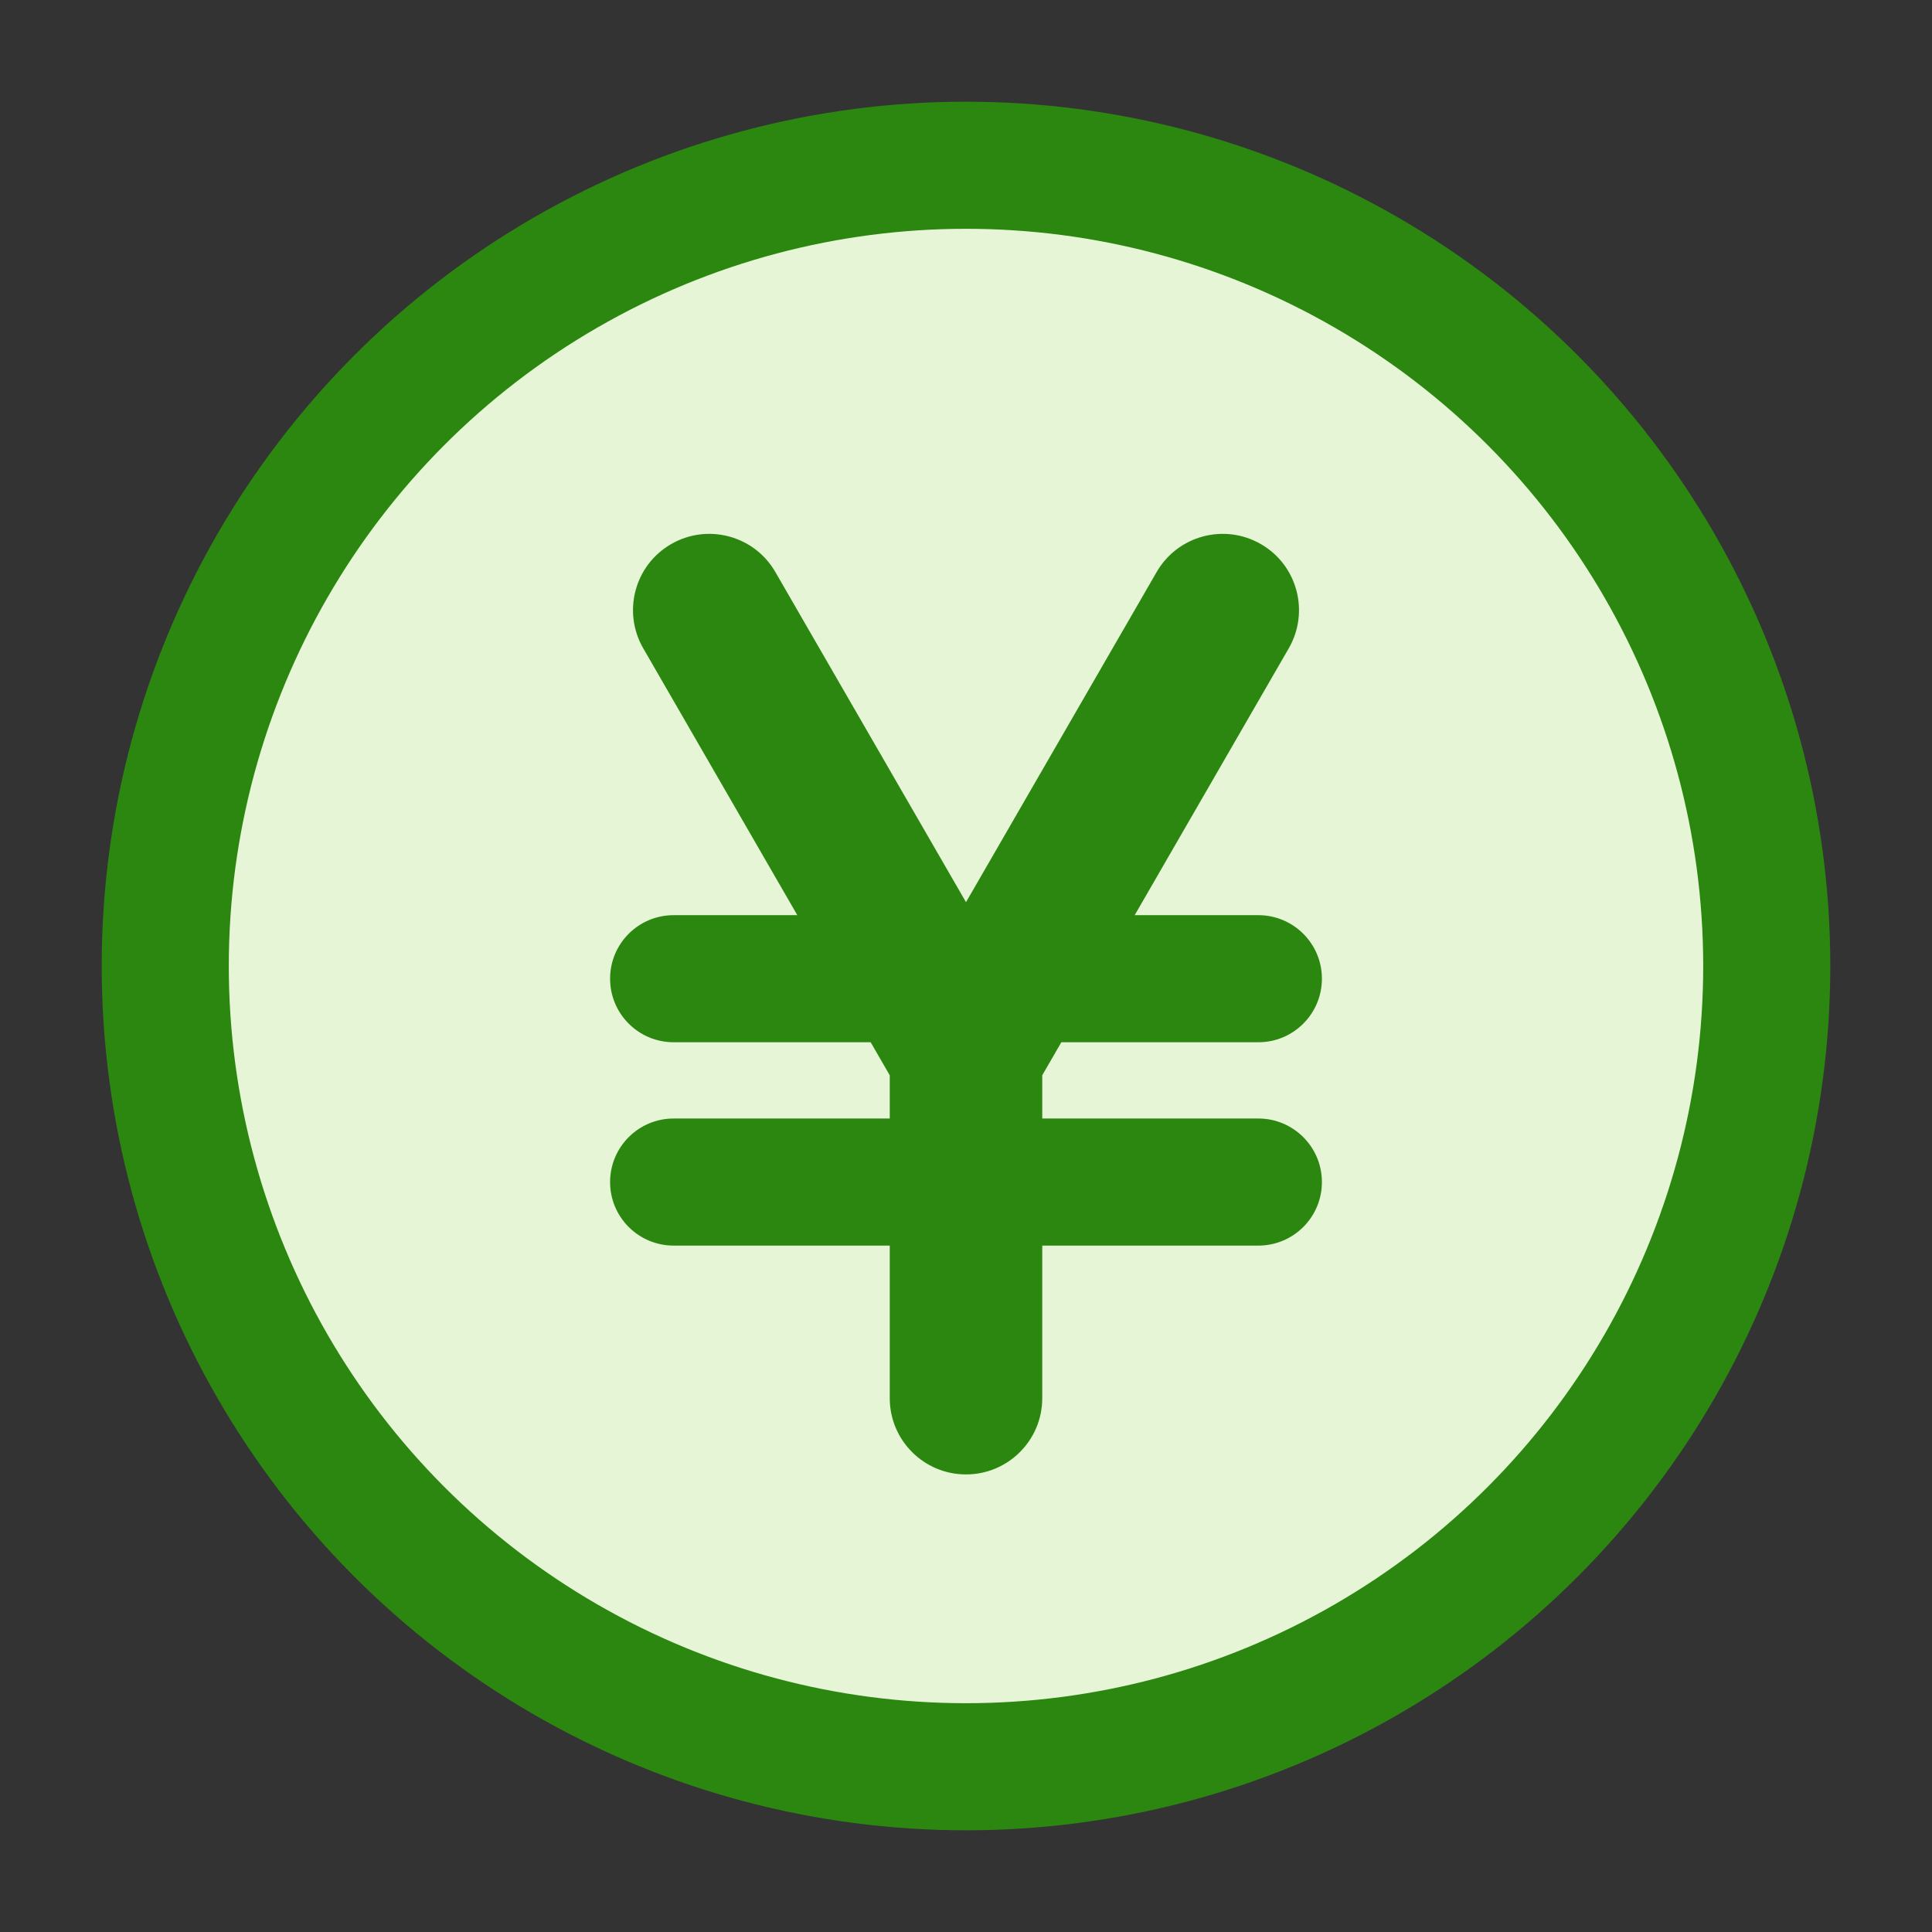 <svg width="32" height="32" viewBox="0 0 32 32" fill="none" xmlns="http://www.w3.org/2000/svg">
<rect x="0" y="0" width="32" height="32" fill="#333333" stroke="none"/>
<circle cx="16" cy="16" r="13.263" fill="#E5F5D5" stroke="#2C8710" stroke-width="2.105"/>
<path fill-rule="evenodd" clip-rule="evenodd" d="M20.884 9.012C20.279 8.663 19.507 8.87 19.158 9.474L16 14.943L12.842 9.474C12.493 8.87 11.721 8.663 11.116 9.012C10.512 9.36 10.305 10.133 10.654 10.738L13.206 15.158H11.158C10.576 15.158 10.105 15.629 10.105 16.21C10.105 16.792 10.576 17.263 11.158 17.263H14.421L14.737 17.81V18.526H11.158C10.576 18.526 10.105 18.998 10.105 19.579C10.105 20.16 10.576 20.631 11.158 20.631H14.737V23.158C14.737 23.855 15.302 24.421 16 24.421C16.698 24.421 17.263 23.855 17.263 23.158V20.631H20.842C21.423 20.631 21.895 20.16 21.895 19.579C21.895 18.998 21.423 18.526 20.842 18.526H17.263V17.81L17.579 17.263H20.842C21.423 17.263 21.895 16.792 21.895 16.21C21.895 15.629 21.423 15.158 20.842 15.158H18.794L21.346 10.738C21.695 10.133 21.488 9.36 20.884 9.012Z" fill="#2C8710"/>
</svg>

